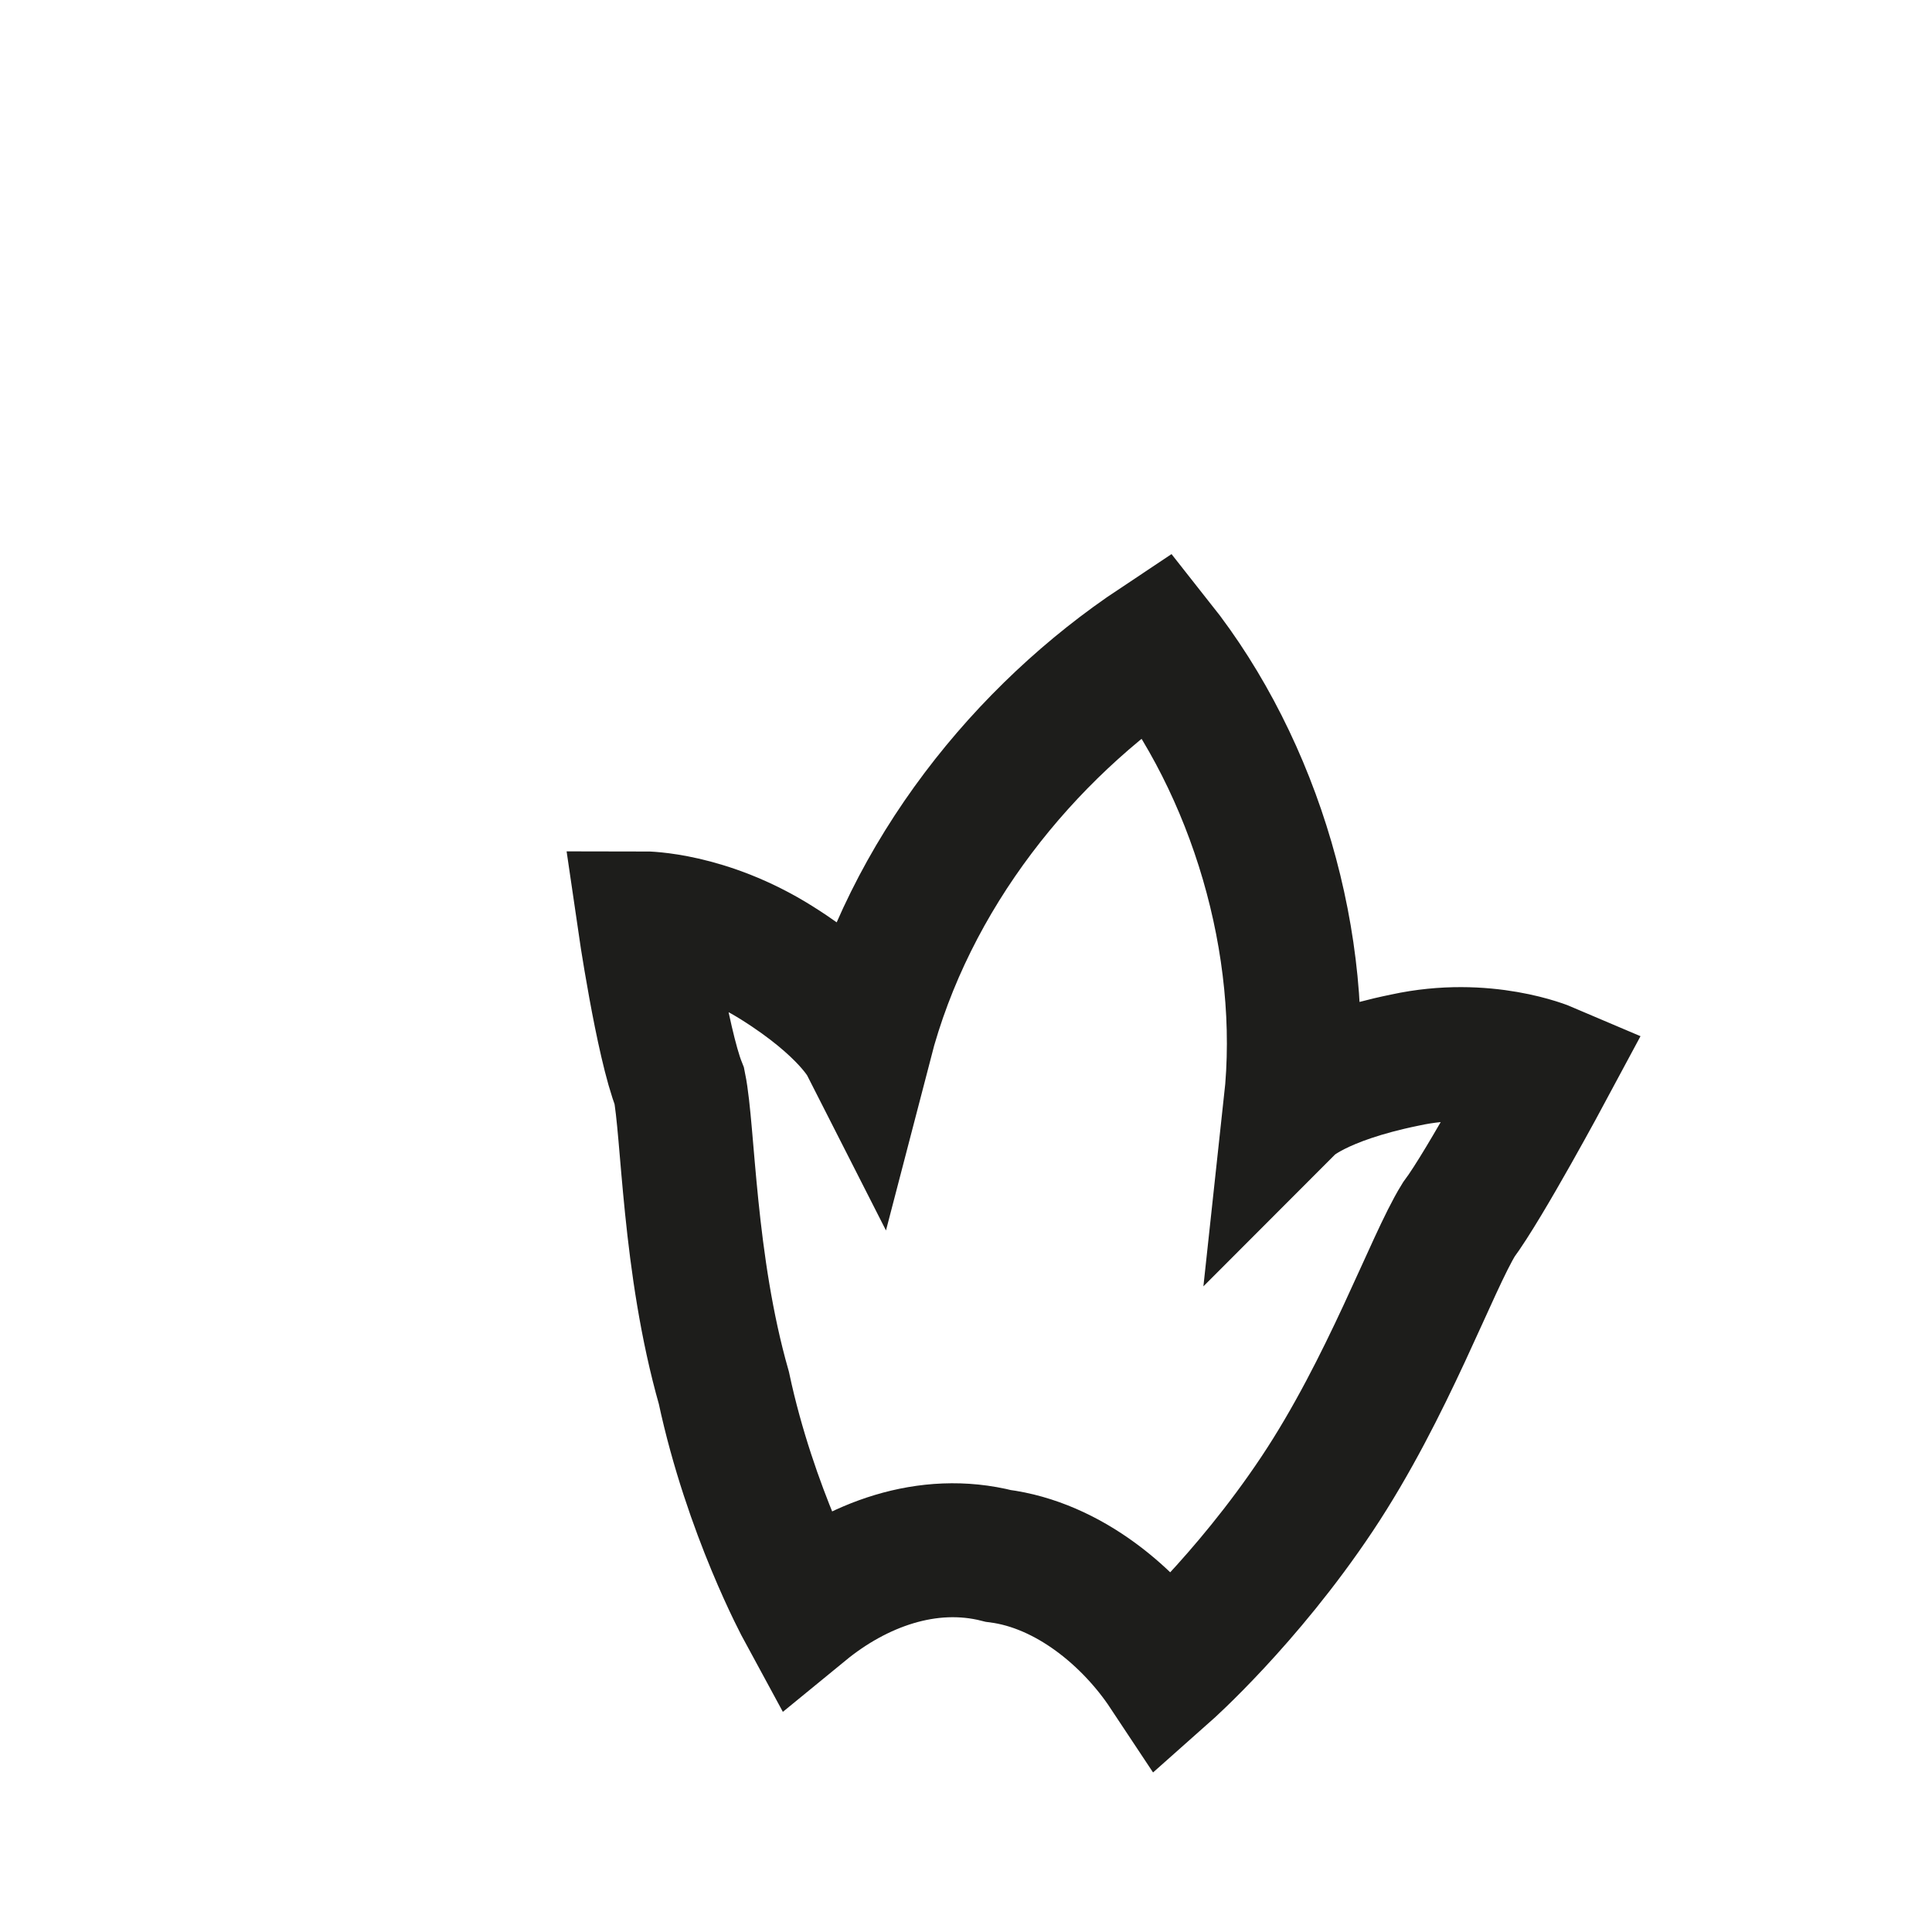 <?xml version="1.0" encoding="utf-8"?>
<svg xmlns="http://www.w3.org/2000/svg" fill="none" height="100%" overflow="visible" preserveAspectRatio="none" style="display: block;" viewBox="0 0 3 3" width="100%">
<path d="M1.797 1C1.591 1.137 1.412 1.357 1.344 1.619C1.344 1.619 1.316 1.564 1.206 1.495C1.096 1.426 1 1.426 1 1.426C1 1.426 1.028 1.619 1.055 1.687C1.069 1.756 1.069 1.962 1.124 2.155C1.165 2.347 1.247 2.498 1.247 2.498C1.33 2.43 1.44 2.388 1.55 2.416C1.66 2.43 1.756 2.512 1.811 2.595C1.811 2.595 1.935 2.485 2.045 2.32C2.155 2.155 2.223 1.962 2.265 1.894C2.306 1.839 2.402 1.66 2.402 1.66C2.402 1.66 2.306 1.619 2.182 1.646C2.045 1.674 2.004 1.715 2.004 1.715C2.031 1.467 1.949 1.192 1.797 1Z" id="Vector" stroke="#1D1D1B" stroke-miterlimit="3.864" stroke-width="0.208"/>
</svg>